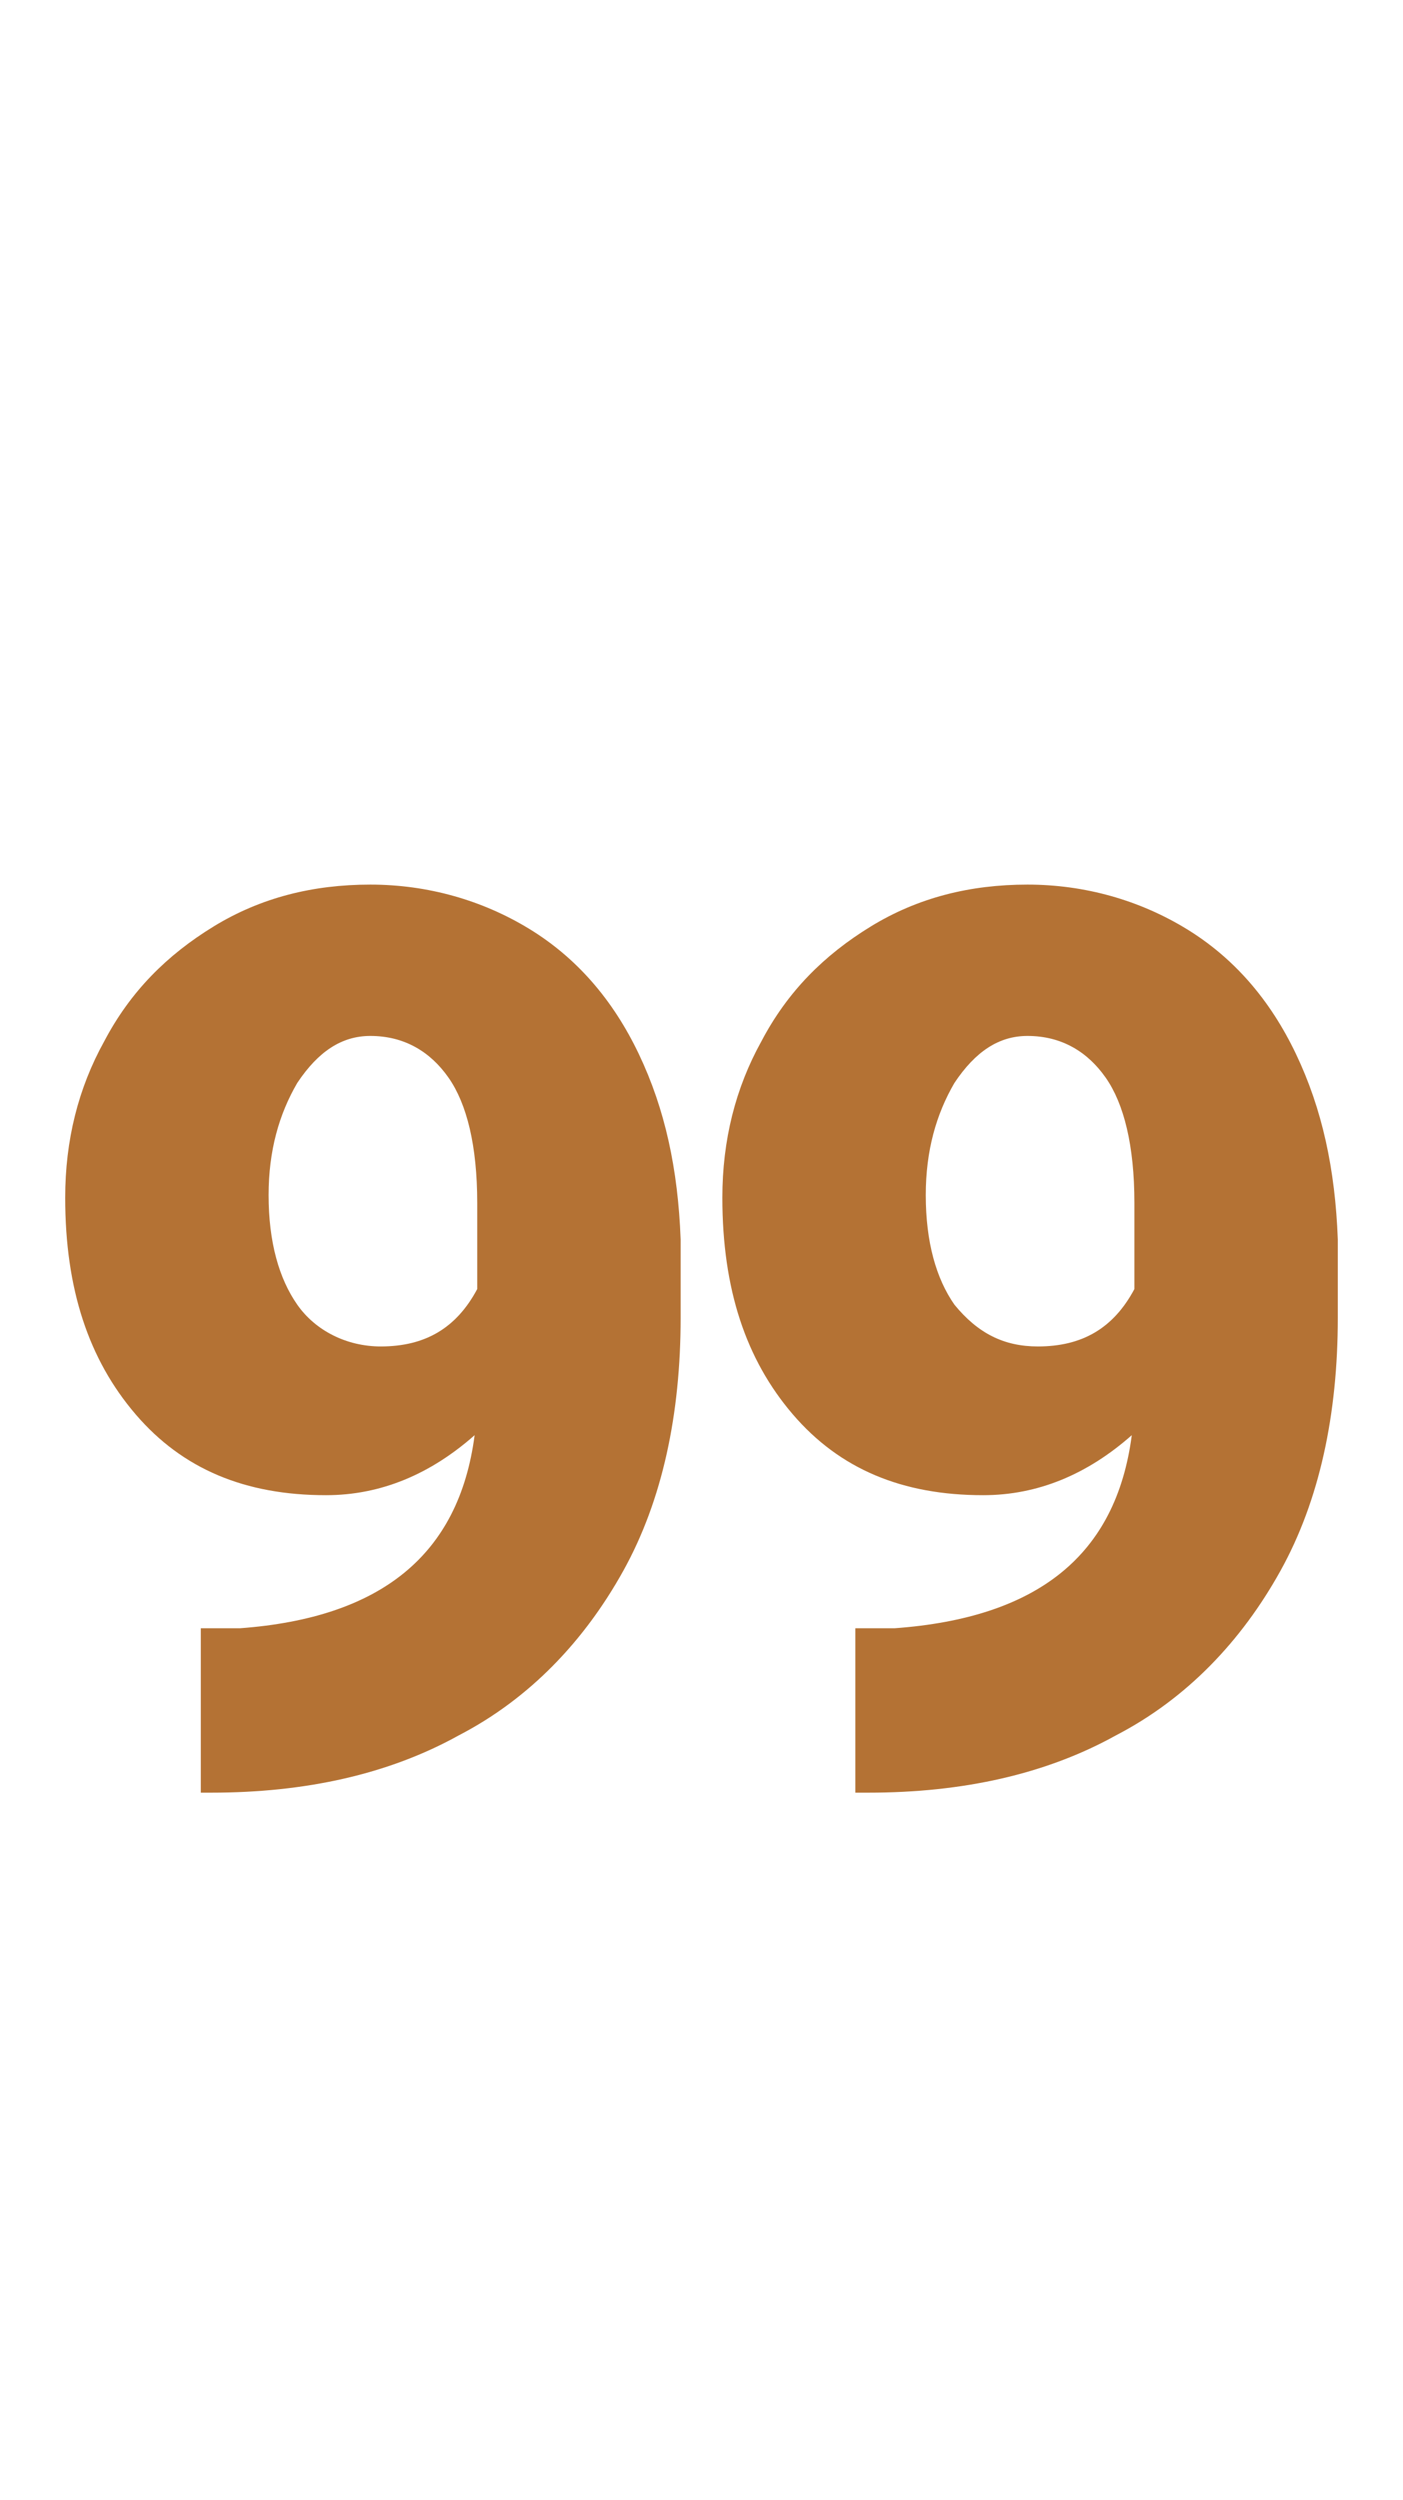 <?xml version="1.0" encoding="utf-8"?>
<!-- Generator: Adobe Illustrator 26.0.2, SVG Export Plug-In . SVG Version: 6.00 Build 0)  -->
<svg version="1.1" id="Capa_1" xmlns="http://www.w3.org/2000/svg" xmlns:xlink="http://www.w3.org/1999/xlink" x="0px" y="0px"
	 viewBox="0 0 53.8 95.8" style="enable-background:new 0 0 53.8 95.8;" xml:space="preserve">
<style type="text/css">
	.st0{fill:#B47234;}
</style>
<g>
	<path class="st0" d="M18.2,55c-1.7,1.5-3.6,2.3-5.7,2.3c-3.1,0-5.5-1-7.3-3.1c-1.8-2.1-2.7-4.8-2.7-8.3c0-2.2,0.5-4.2,1.5-6
		c1-1.9,2.4-3.3,4.2-4.4c1.8-1.1,3.8-1.6,6-1.6c2.2,0,4.3,0.6,6.1,1.7c1.8,1.1,3.2,2.7,4.2,4.8c1,2.1,1.5,4.4,1.6,7.1v3
		c0,3.7-0.7,7-2.2,9.7c-1.5,2.7-3.6,4.9-6.3,6.3c-2.7,1.5-5.9,2.2-9.5,2.2H7.7v-6.3l1.5,0C14.6,62,17.6,59.6,18.2,55z M14.6,51.6
		c1.7,0,2.9-0.7,3.7-2.2v-3.3c0-2.2-0.4-3.8-1.1-4.8c-0.7-1-1.7-1.6-3-1.6c-1.1,0-2,0.6-2.8,1.8c-0.7,1.2-1.1,2.6-1.1,4.3
		c0,1.8,0.4,3.2,1.1,4.2S13.3,51.6,14.6,51.6z"/>
	<path class="st0" d="M43.4,55c-1.7,1.5-3.6,2.3-5.7,2.3c-3.1,0-5.5-1-7.3-3.1c-1.8-2.1-2.7-4.8-2.7-8.3c0-2.2,0.5-4.2,1.5-6
		c1-1.9,2.4-3.3,4.2-4.4c1.8-1.1,3.8-1.6,6-1.6c2.2,0,4.3,0.6,6.1,1.7c1.8,1.1,3.2,2.7,4.2,4.8c1,2.1,1.5,4.4,1.6,7.1v3
		c0,3.7-0.7,7-2.2,9.7c-1.5,2.7-3.6,4.9-6.3,6.3c-2.7,1.5-5.9,2.2-9.5,2.2h-0.5v-6.3l1.5,0C39.8,62,42.8,59.6,43.4,55z M39.8,51.6
		c1.7,0,2.9-0.7,3.7-2.2v-3.3c0-2.2-0.4-3.8-1.1-4.8s-1.7-1.6-3-1.6c-1.1,0-2,0.6-2.8,1.8c-0.7,1.2-1.1,2.6-1.1,4.3
		c0,1.8,0.4,3.2,1.1,4.2C37.5,51.1,38.5,51.6,39.8,51.6z"/>
</g>
</svg>
